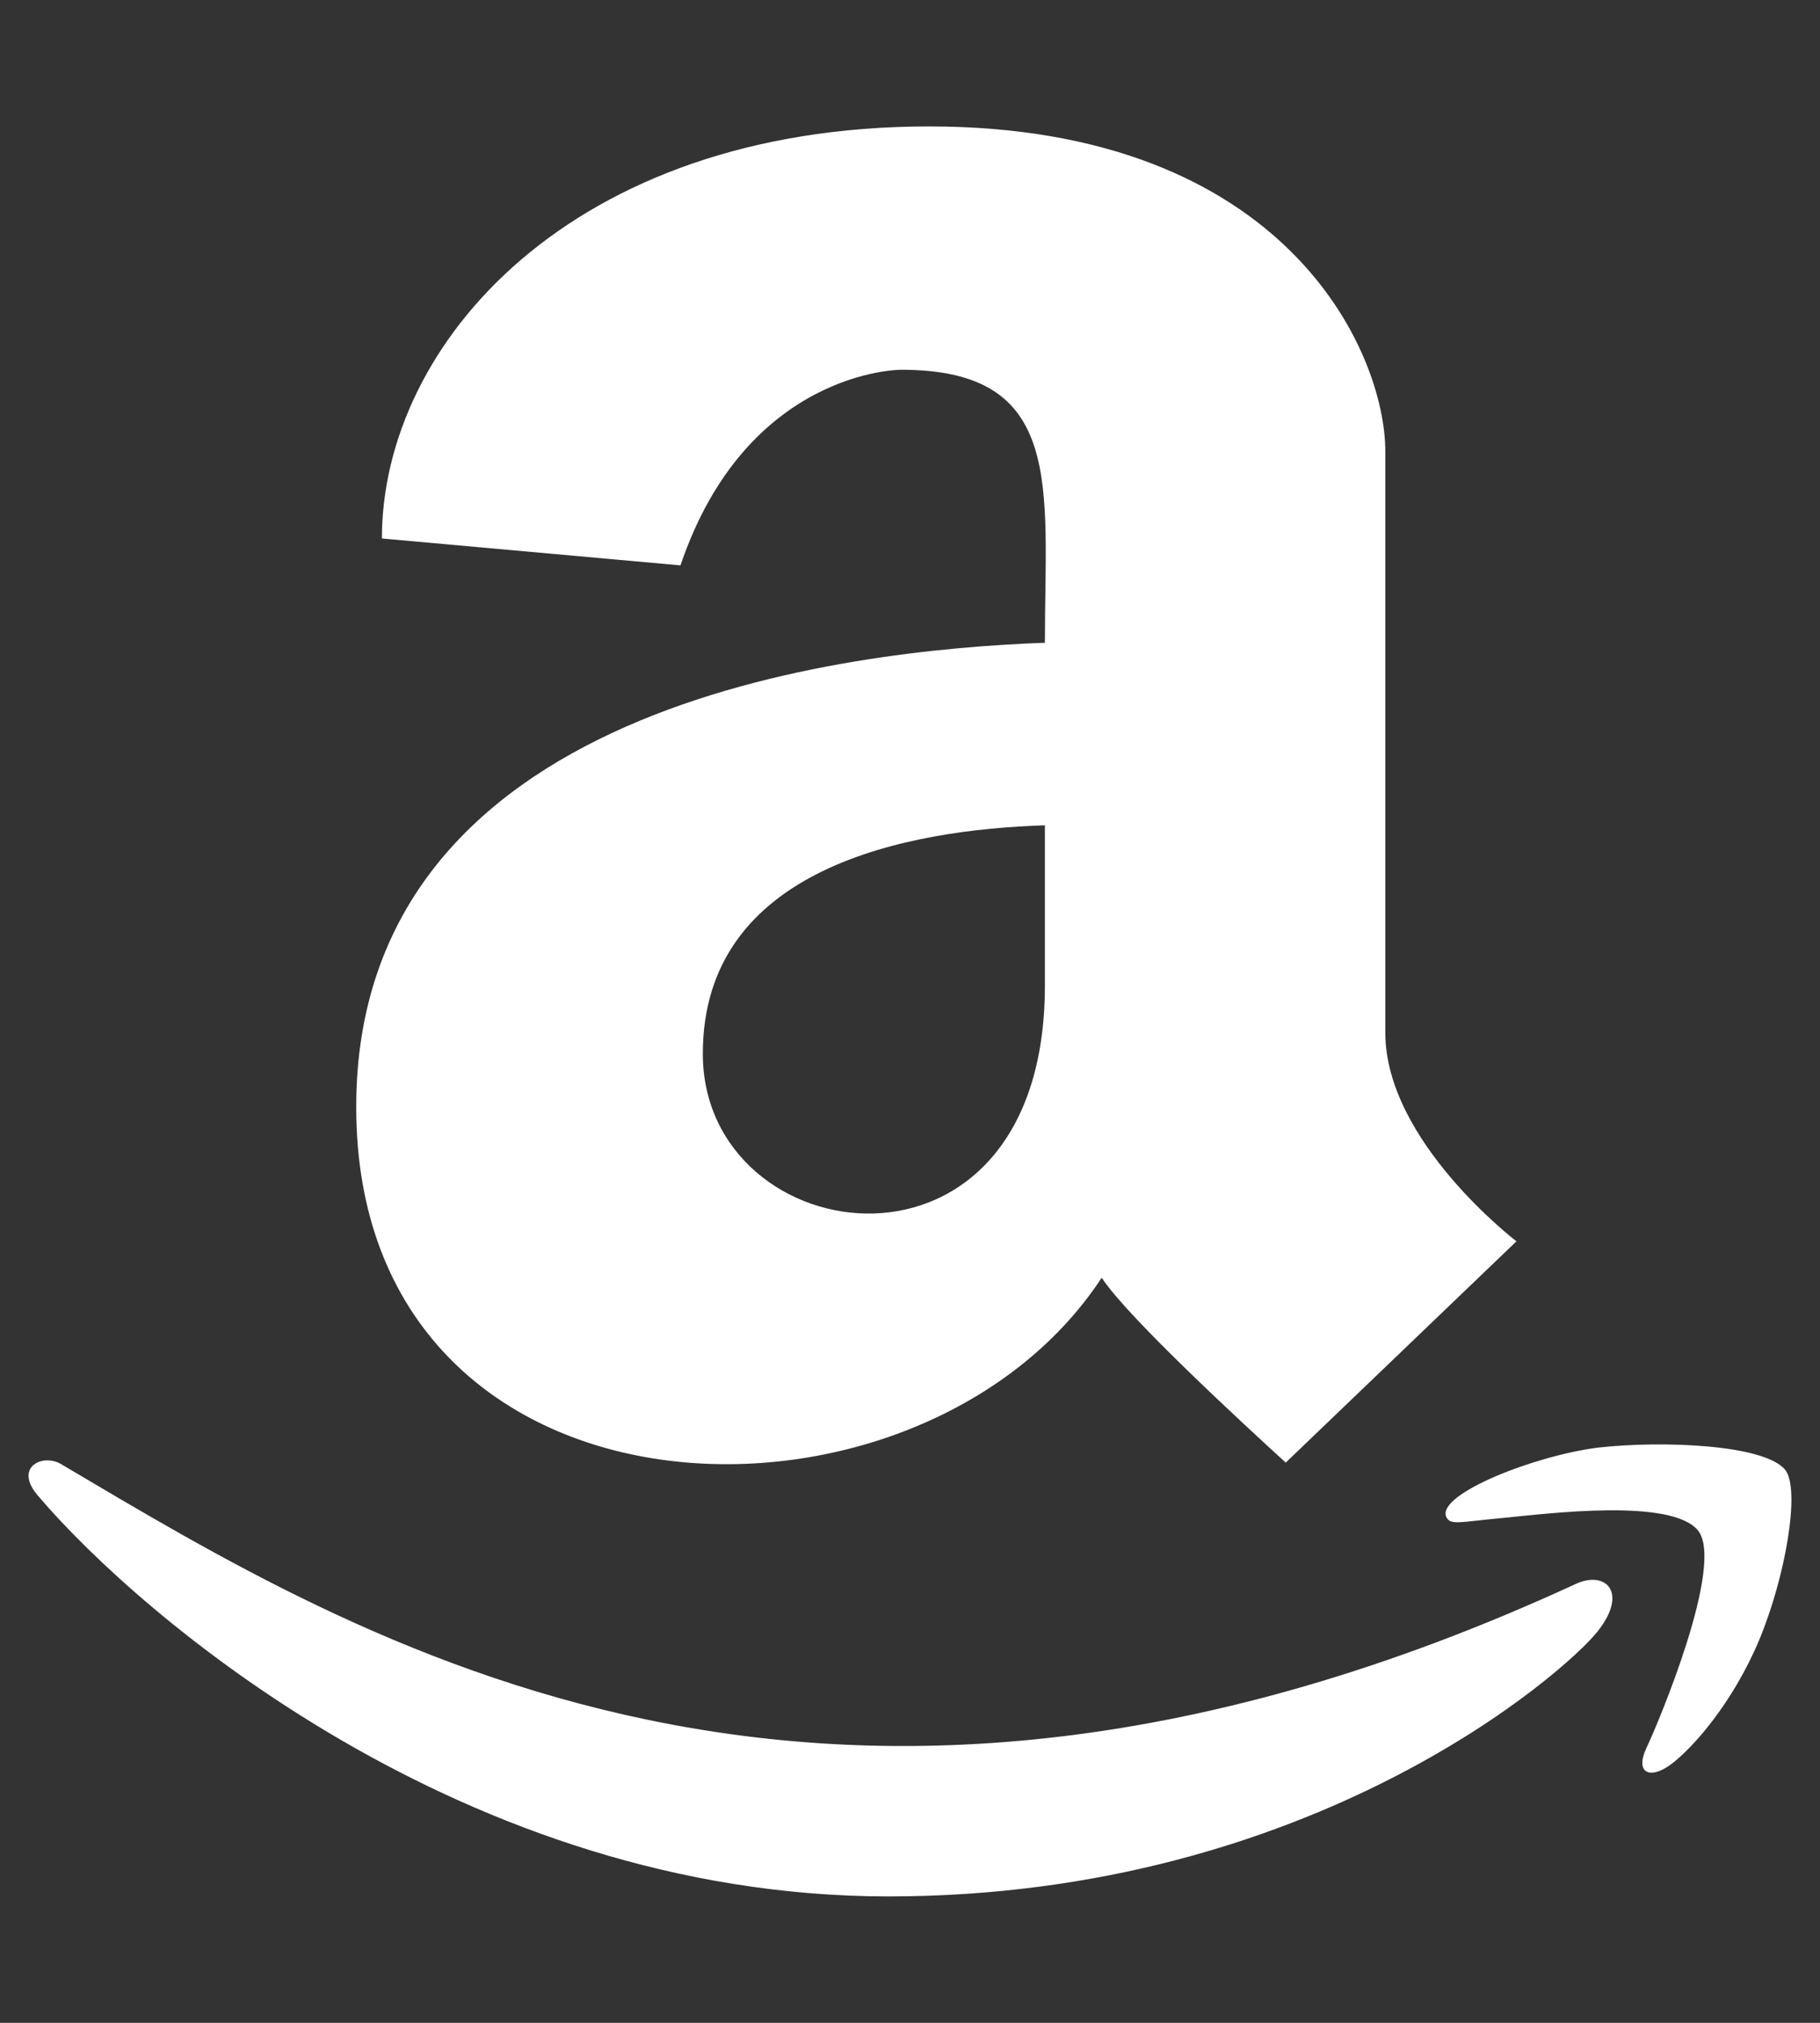 <svg xmlns="http://www.w3.org/2000/svg" width="18" height="20" viewBox="0 0 18 20" fill="none"><rect x="0" y="0" width="18" height="20" fill="#333333" stroke="none"/><path d="M10.334 6.355C8.377 6.426 3.523 6.961 3.523 10.945C3.523 15.223 9.08 15.398 10.896 12.633C11.157 13.031 12.319 14.098 12.716 14.461L14.998 12.273C14.998 12.273 13.701 11.285 13.701 10.211V4.465C13.701 3.477 12.716 1.25 9.189 1.25C5.653 1.25 3.777 3.398 3.777 5.324L6.73 5.59C7.385 3.656 8.907 3.656 8.907 3.656C10.543 3.652 10.334 4.82 10.334 6.355ZM10.334 9.746C10.334 12.871 6.951 12.402 6.951 10.418C6.951 8.574 8.98 8.203 10.334 8.16V9.746ZM15.798 16.133C15.489 16.523 12.986 18.75 8.787 18.75C4.588 18.75 1.374 15.957 0.39 14.805C0.116 14.504 0.43 14.363 0.611 14.48C3.556 16.219 8.156 19.082 15.577 15.664C15.878 15.52 16.111 15.742 15.798 16.133ZM17.397 16.219C17.136 16.836 16.754 17.266 16.545 17.43C16.324 17.605 16.164 17.535 16.284 17.281C16.405 17.027 17.06 15.465 16.794 15.133C16.533 14.809 15.308 14.965 14.866 15.008C14.432 15.047 14.344 15.086 14.303 14.996C14.211 14.773 15.175 14.391 15.81 14.312C16.441 14.242 17.457 14.281 17.658 14.535C17.807 14.734 17.658 15.594 17.397 16.219Z" fill="white"></path></svg>